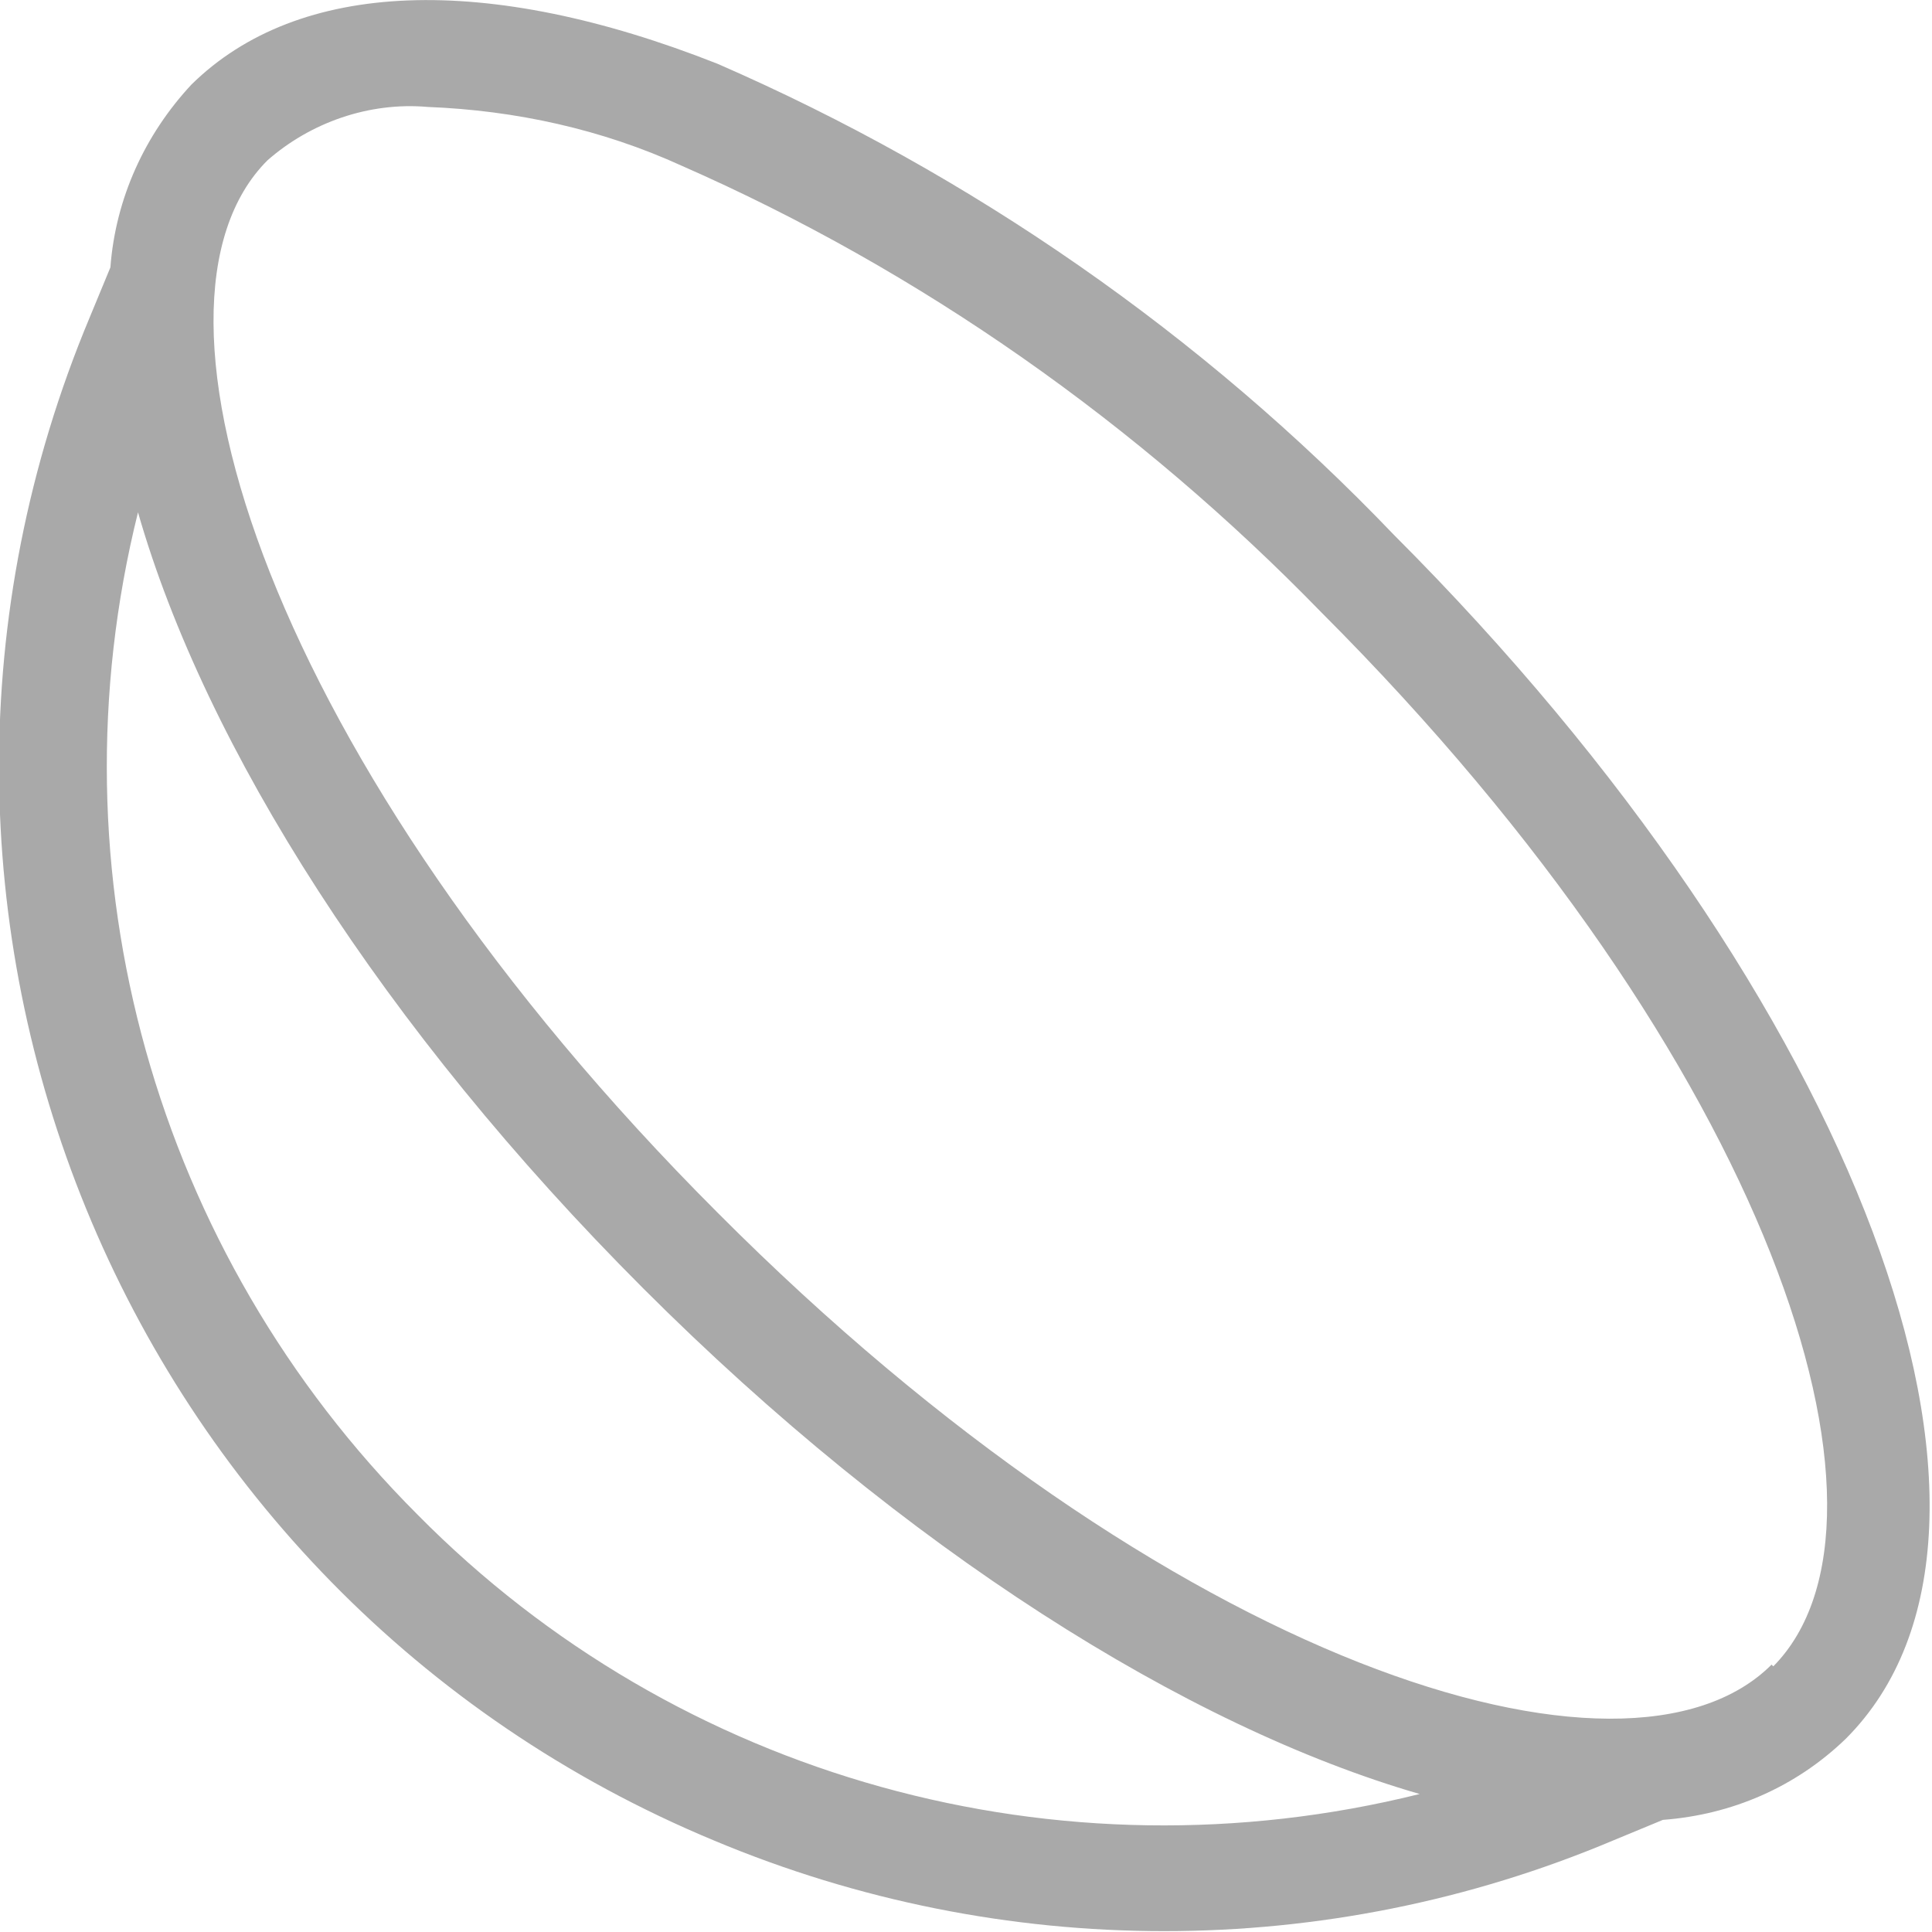 <?xml version="1.0" encoding="UTF-8"?><svg id="_レイヤー_2" xmlns="http://www.w3.org/2000/svg" viewBox="0 0 11.2 11.2"><defs><style>.cls-1{fill:#a9a9a9;stroke-width:0px;}</style></defs><g id="Lesson2"><g id="Layer_32"><path class="cls-1" d="m1.11.49c-.27.29-.44.66-.47,1.06l-.12.29c-1.44,3.44.18,7.4,3.62,8.83,1.67.7,3.55.7,5.21,0l.29-.12c.4-.03.77-.19,1.06-.47,1.22-1.22.07-4.29-2.62-6.98-1.11-1.16-2.45-2.09-3.92-2.73C2.82-.16,1.73-.12,1.11.49Zm1.31,8.29C.9,7.26.28,5.06.8,2.97c.39,1.36,1.42,2.99,2.93,4.5,1.51,1.51,3.15,2.54,4.5,2.93-2.09.52-4.3-.09-5.81-1.62h0Zm7.85.87c-.84.84-3.5,0-6.11-2.62C1.56,4.43.71,1.77,1.55.93c.25-.22.59-.34.93-.31.51.02,1.01.13,1.47.34,1.39.61,2.65,1.5,3.71,2.59,2.61,2.61,3.46,5.26,2.62,6.11Z"/></g></g></svg>